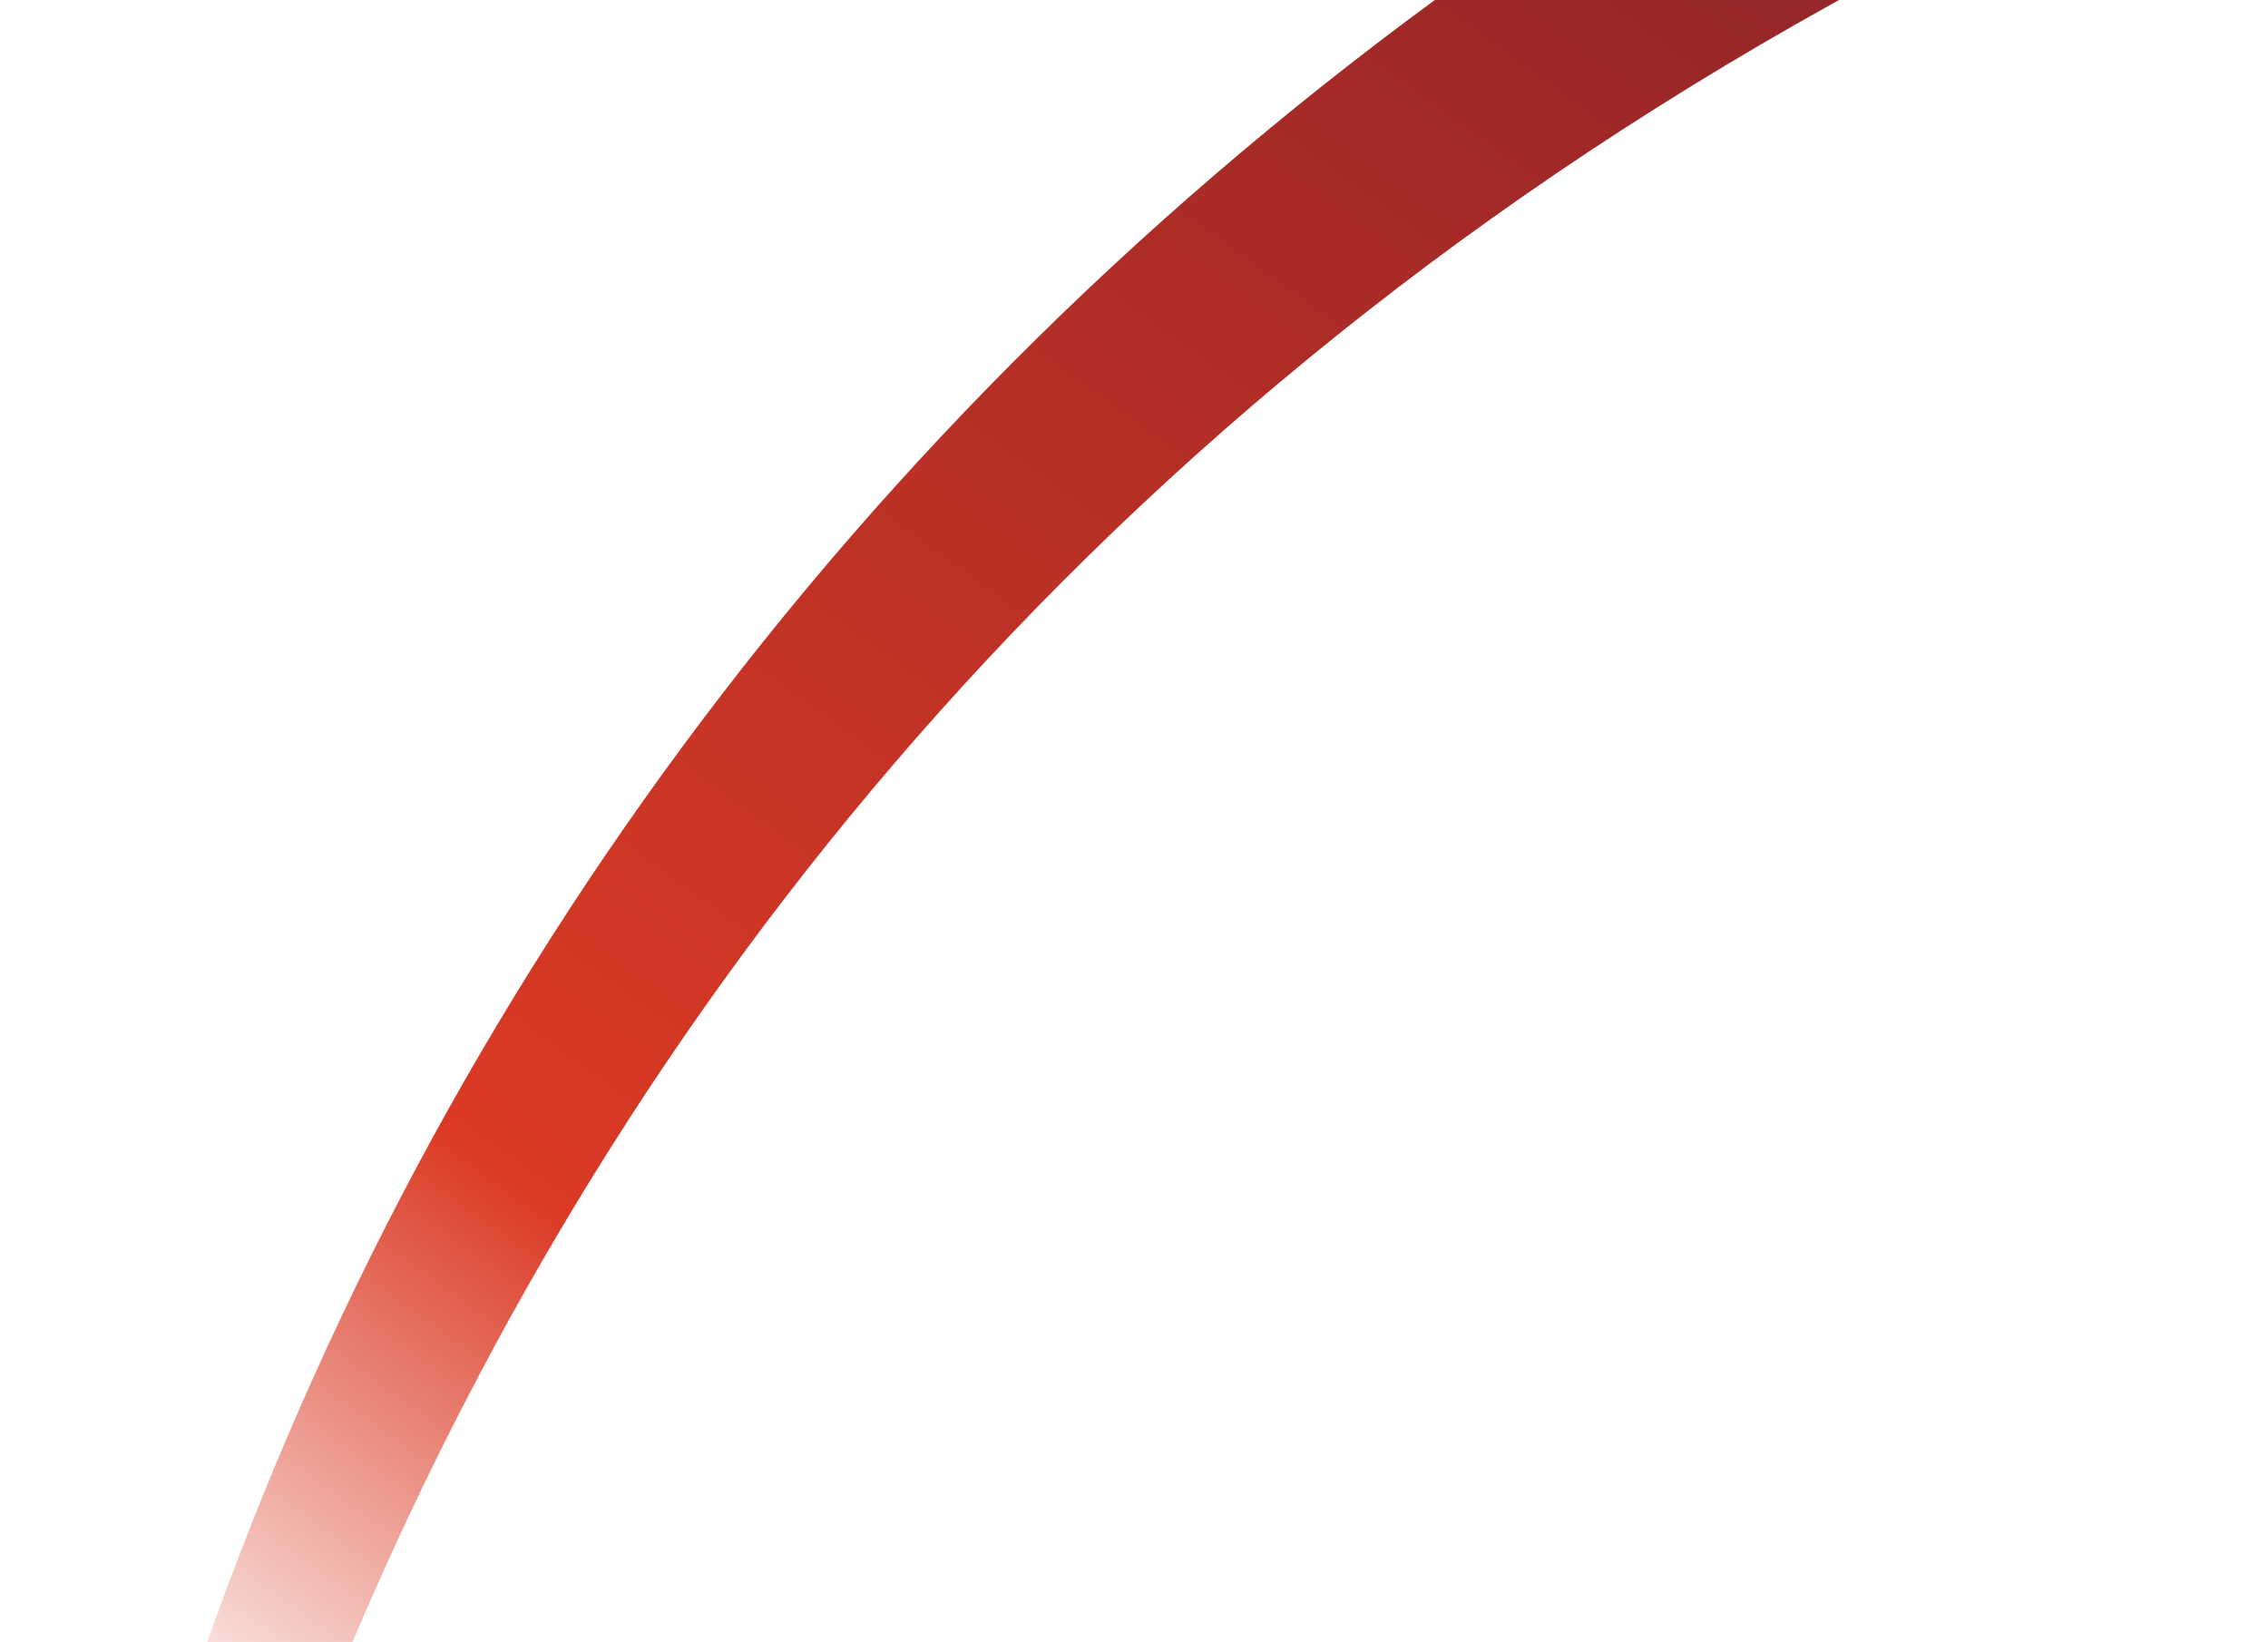 <svg width="221" height="160" viewBox="0 0 221 160" fill="none" xmlns="http://www.w3.org/2000/svg">
<path d="M212.044 -41.581C64.51 23.772 -5.986 157.188 0.397 296.867L6.801 296.698C5.657 206.1 47.509 50.753 220.127 -19.493L212.044 -41.586L212.044 -41.581Z" fill="url(#paint0_linear_7063_72827)"/>
<defs>
<linearGradient id="paint0_linear_7063_72827" x1="-29.85" y1="274.565" x2="180.797" y2="-15.887" gradientUnits="userSpaceOnUse">
<stop offset="0.309" stop-color="#DB3A24" stop-opacity="0"/>
<stop offset="0.491" stop-color="#DB3A24"/>
<stop offset="1" stop-color="#8F2428"/>
</linearGradient>
</defs>
</svg>
